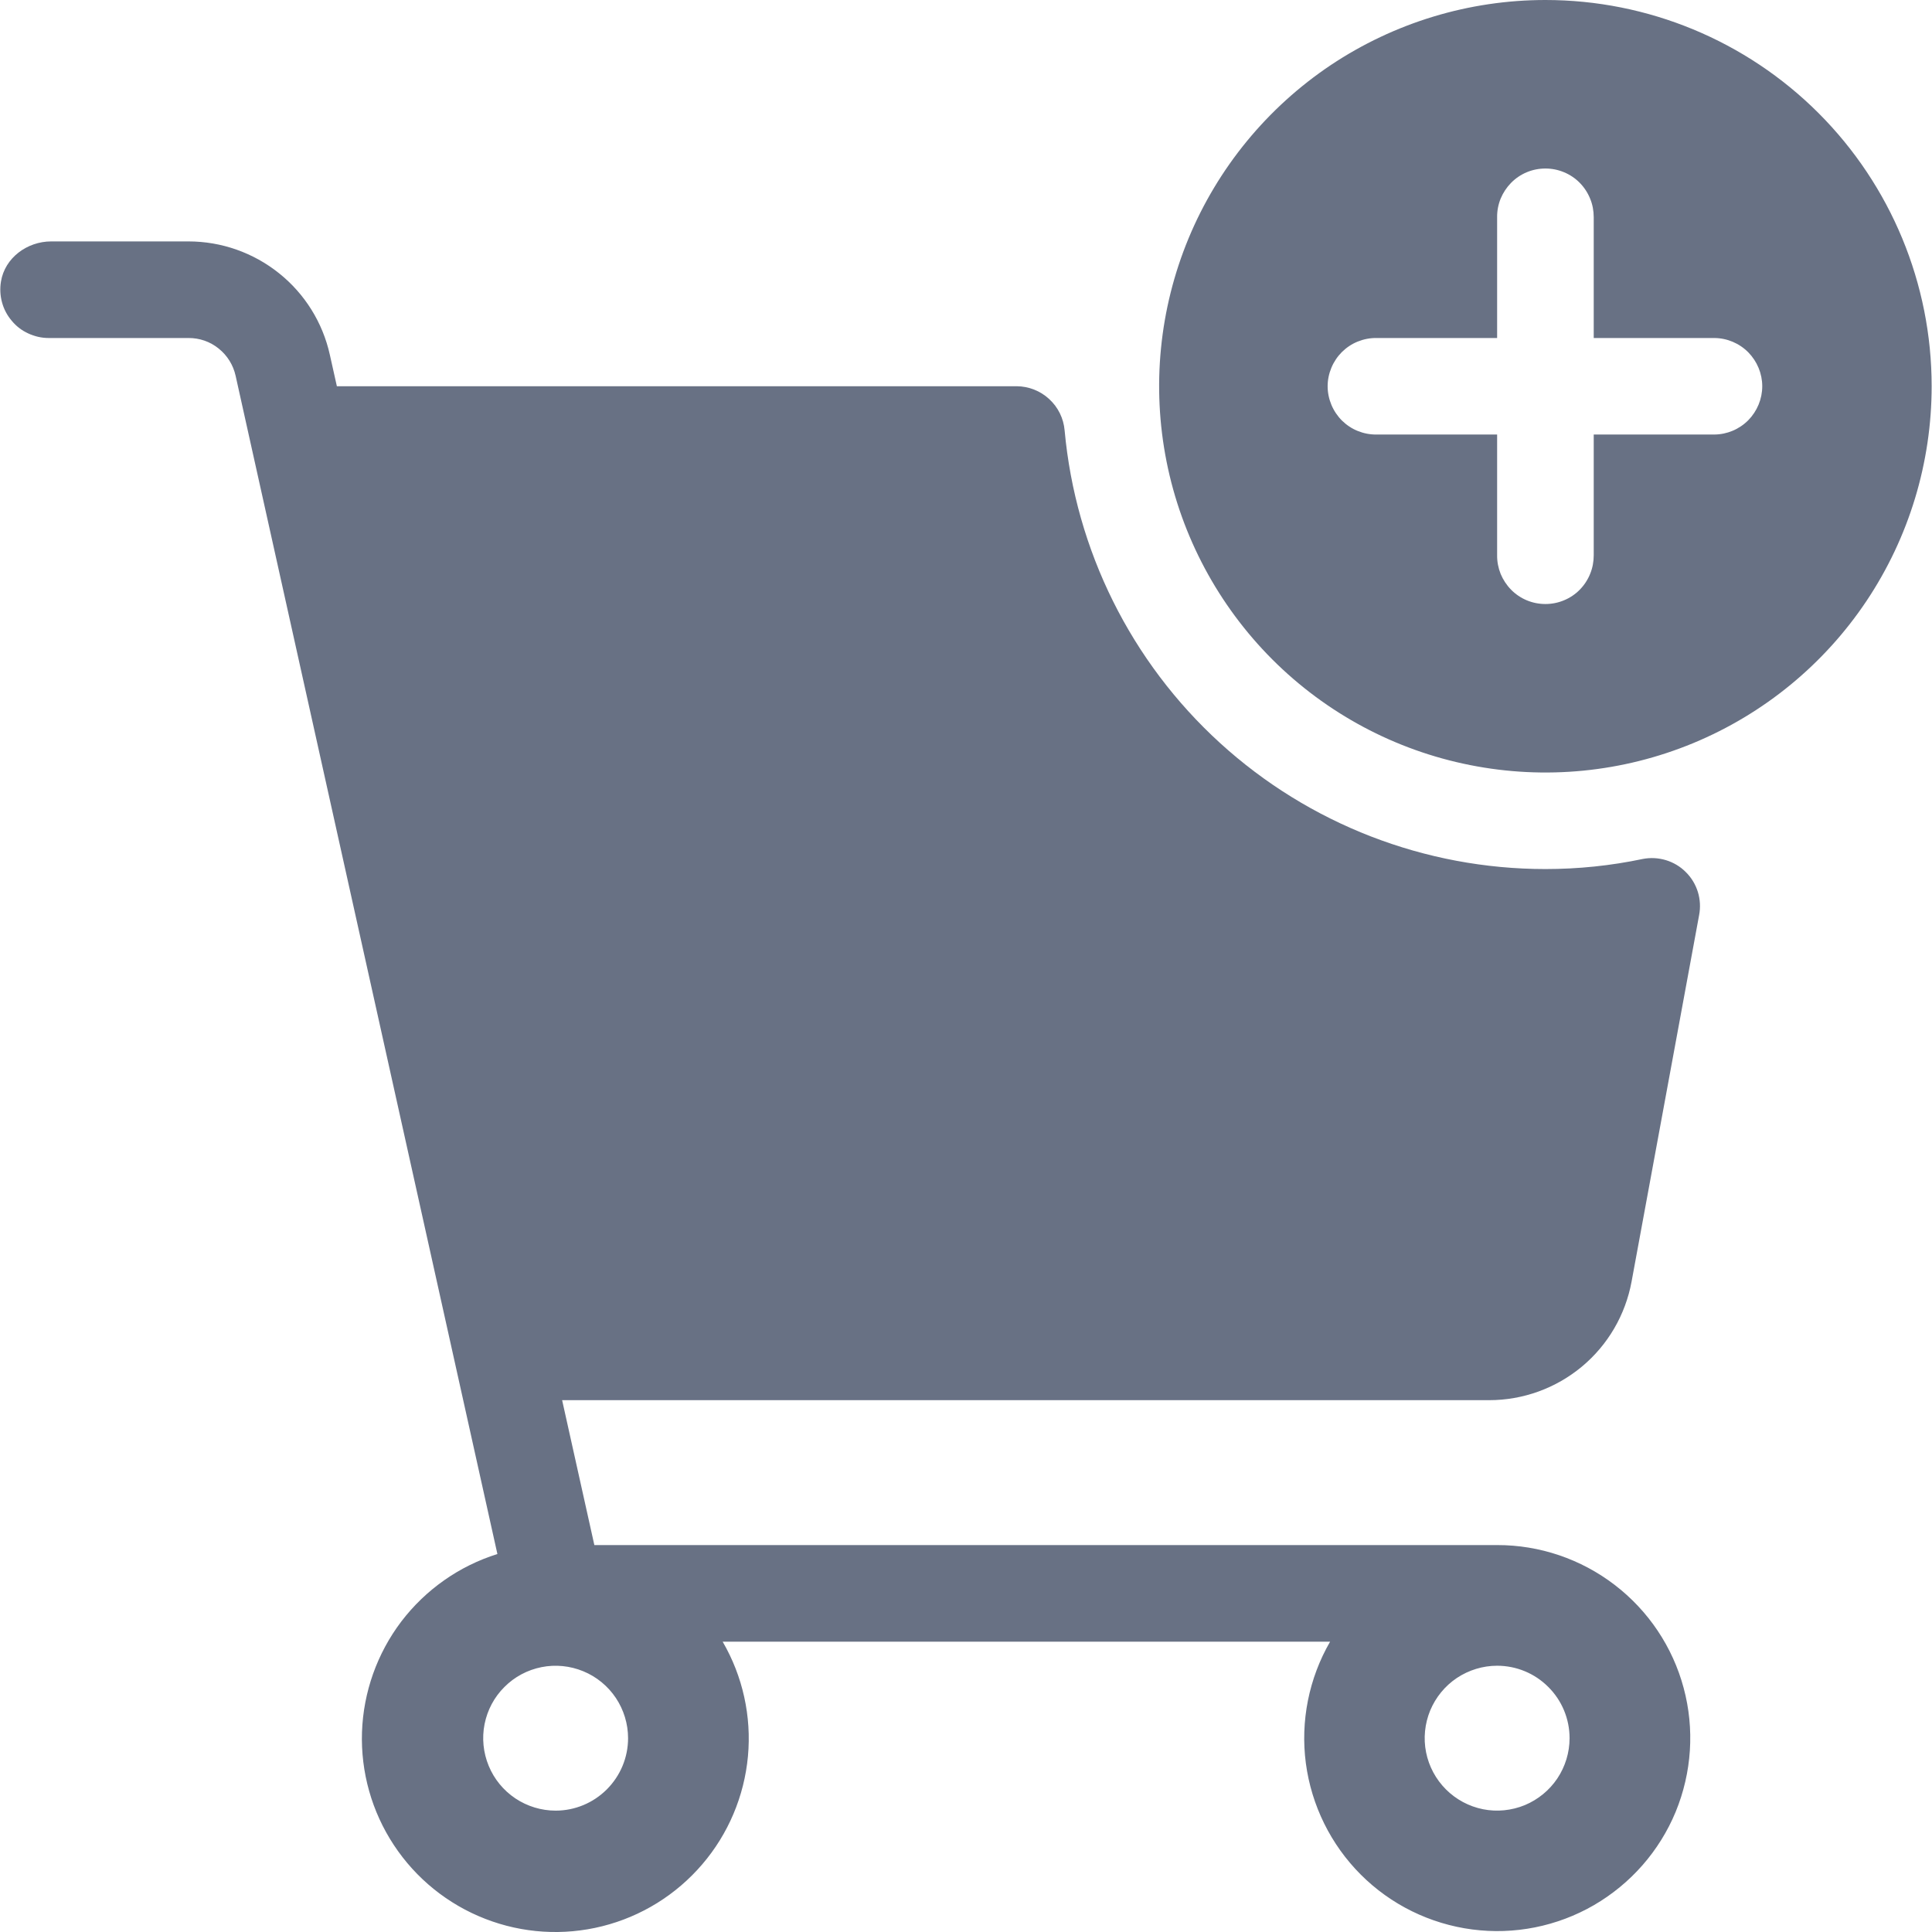 <?xml version="1.0" encoding="UTF-8"?>
<svg xmlns="http://www.w3.org/2000/svg" width="22" height="22" viewBox="0 0 22 22" fill="none">
  <g clip-path="url(#clip0_26_376)">
    <path d="M18.579 14.594L19.348 10.421C19.365 10.333 19.36 10.242 19.334 10.157C19.307 10.071 19.261 9.994 19.197 9.931C19.134 9.867 19.056 9.821 18.971 9.795C18.885 9.769 18.795 9.764 18.707 9.781C18.342 9.858 17.971 9.896 17.598 9.896C16.227 9.896 14.905 9.384 13.892 8.46C12.879 7.536 12.248 6.267 12.123 4.901C12.111 4.764 12.049 4.637 11.947 4.544C11.847 4.451 11.714 4.399 11.577 4.398H3.836L3.756 4.04C3.675 3.674 3.471 3.346 3.178 3.112C2.885 2.877 2.521 2.749 2.146 2.749H0.583C0.309 2.749 0.055 2.936 0.011 3.206C-0.002 3.285 0.002 3.366 0.023 3.443C0.044 3.521 0.082 3.592 0.134 3.653C0.185 3.715 0.249 3.764 0.322 3.797C0.395 3.831 0.474 3.849 0.554 3.849H2.146C2.271 3.848 2.393 3.89 2.49 3.969C2.588 4.047 2.656 4.157 2.683 4.279L5.664 17.696C5.229 17.832 4.847 18.101 4.57 18.464C4.294 18.828 4.138 19.268 4.122 19.724C4.107 20.18 4.234 20.63 4.485 21.01C4.736 21.391 5.1 21.685 5.525 21.85C5.951 22.016 6.417 22.045 6.859 21.934C7.302 21.823 7.699 21.577 7.996 21.23C8.293 20.884 8.475 20.453 8.517 19.999C8.559 19.545 8.458 19.088 8.229 18.694H15.146C14.904 19.113 14.807 19.6 14.87 20.079C14.934 20.559 15.154 21.005 15.496 21.347C15.838 21.689 16.284 21.908 16.764 21.971C17.243 22.034 17.73 21.937 18.149 21.695C18.568 21.452 18.896 21.079 19.081 20.632C19.265 20.184 19.298 19.689 19.172 19.221C19.047 18.754 18.77 18.341 18.386 18.047C18.002 17.753 17.532 17.593 17.048 17.594H6.768L6.401 15.944H16.957C17.343 15.944 17.716 15.809 18.013 15.562C18.309 15.316 18.509 14.973 18.579 14.594V14.594ZM6.327 20.618C6.164 20.618 6.004 20.569 5.869 20.479C5.733 20.388 5.627 20.259 5.565 20.108C5.503 19.958 5.486 19.792 5.518 19.632C5.55 19.472 5.628 19.325 5.744 19.21C5.859 19.094 6.006 19.016 6.166 18.984C6.326 18.952 6.492 18.969 6.642 19.031C6.793 19.093 6.922 19.199 7.013 19.335C7.103 19.47 7.152 19.63 7.152 19.793C7.152 20.012 7.065 20.221 6.91 20.376C6.755 20.531 6.546 20.618 6.327 20.618ZM17.873 19.793C17.873 19.956 17.824 20.116 17.734 20.251C17.643 20.387 17.514 20.492 17.364 20.555C17.213 20.617 17.047 20.634 16.887 20.602C16.727 20.57 16.58 20.491 16.465 20.376C16.35 20.261 16.271 20.114 16.239 19.954C16.207 19.794 16.224 19.628 16.286 19.477C16.349 19.327 16.454 19.198 16.59 19.107C16.726 19.017 16.885 18.968 17.048 18.968C17.267 18.968 17.477 19.055 17.631 19.21C17.786 19.364 17.873 19.574 17.873 19.793Z" fill="#687184"></path>
    <path d="M17.598 0C16.728 0 15.878 0.258 15.154 0.741C14.431 1.225 13.867 1.912 13.534 2.715C13.201 3.519 13.114 4.403 13.284 5.257C13.454 6.11 13.873 6.893 14.488 7.509C15.103 8.124 15.887 8.543 16.74 8.712C17.593 8.882 18.477 8.795 19.281 8.462C20.085 8.129 20.772 7.565 21.255 6.842C21.738 6.119 21.996 5.268 21.996 4.398C21.996 3.232 21.533 2.113 20.708 1.288C19.883 0.463 18.764 1.36701e-05 17.598 0V0ZM19.522 4.948H18.148V6.323C18.148 6.395 18.135 6.467 18.107 6.535C18.08 6.602 18.04 6.663 17.989 6.715C17.938 6.767 17.877 6.808 17.809 6.836C17.742 6.864 17.671 6.878 17.598 6.878C17.525 6.878 17.453 6.864 17.386 6.836C17.319 6.808 17.258 6.767 17.207 6.715C17.156 6.663 17.116 6.602 17.088 6.535C17.061 6.467 17.047 6.395 17.048 6.323V4.948H15.674C15.601 4.949 15.529 4.935 15.462 4.908C15.394 4.881 15.333 4.84 15.281 4.789C15.23 4.738 15.189 4.677 15.161 4.61C15.133 4.543 15.118 4.471 15.118 4.398C15.118 4.326 15.133 4.254 15.161 4.187C15.189 4.12 15.23 4.059 15.281 4.008C15.333 3.957 15.394 3.916 15.462 3.889C15.529 3.862 15.601 3.848 15.674 3.849H17.048V2.474C17.047 2.401 17.061 2.329 17.088 2.262C17.116 2.195 17.156 2.134 17.207 2.082C17.258 2.03 17.319 1.989 17.386 1.961C17.453 1.933 17.525 1.919 17.598 1.919C17.671 1.919 17.742 1.933 17.809 1.961C17.877 1.989 17.938 2.03 17.989 2.082C18.04 2.134 18.08 2.195 18.107 2.262C18.135 2.329 18.148 2.401 18.148 2.474V3.849H19.522C19.667 3.85 19.806 3.909 19.908 4.012C20.009 4.115 20.067 4.254 20.067 4.398C20.067 4.543 20.009 4.682 19.908 4.785C19.806 4.888 19.667 4.947 19.522 4.948H19.522Z" fill="#687184"></path>
  </g>
  <defs>
    <clipPath id="clip0_26_376">
      <rect width="22" height="22" fill="white"></rect>
    </clipPath>
  </defs>
</svg>
